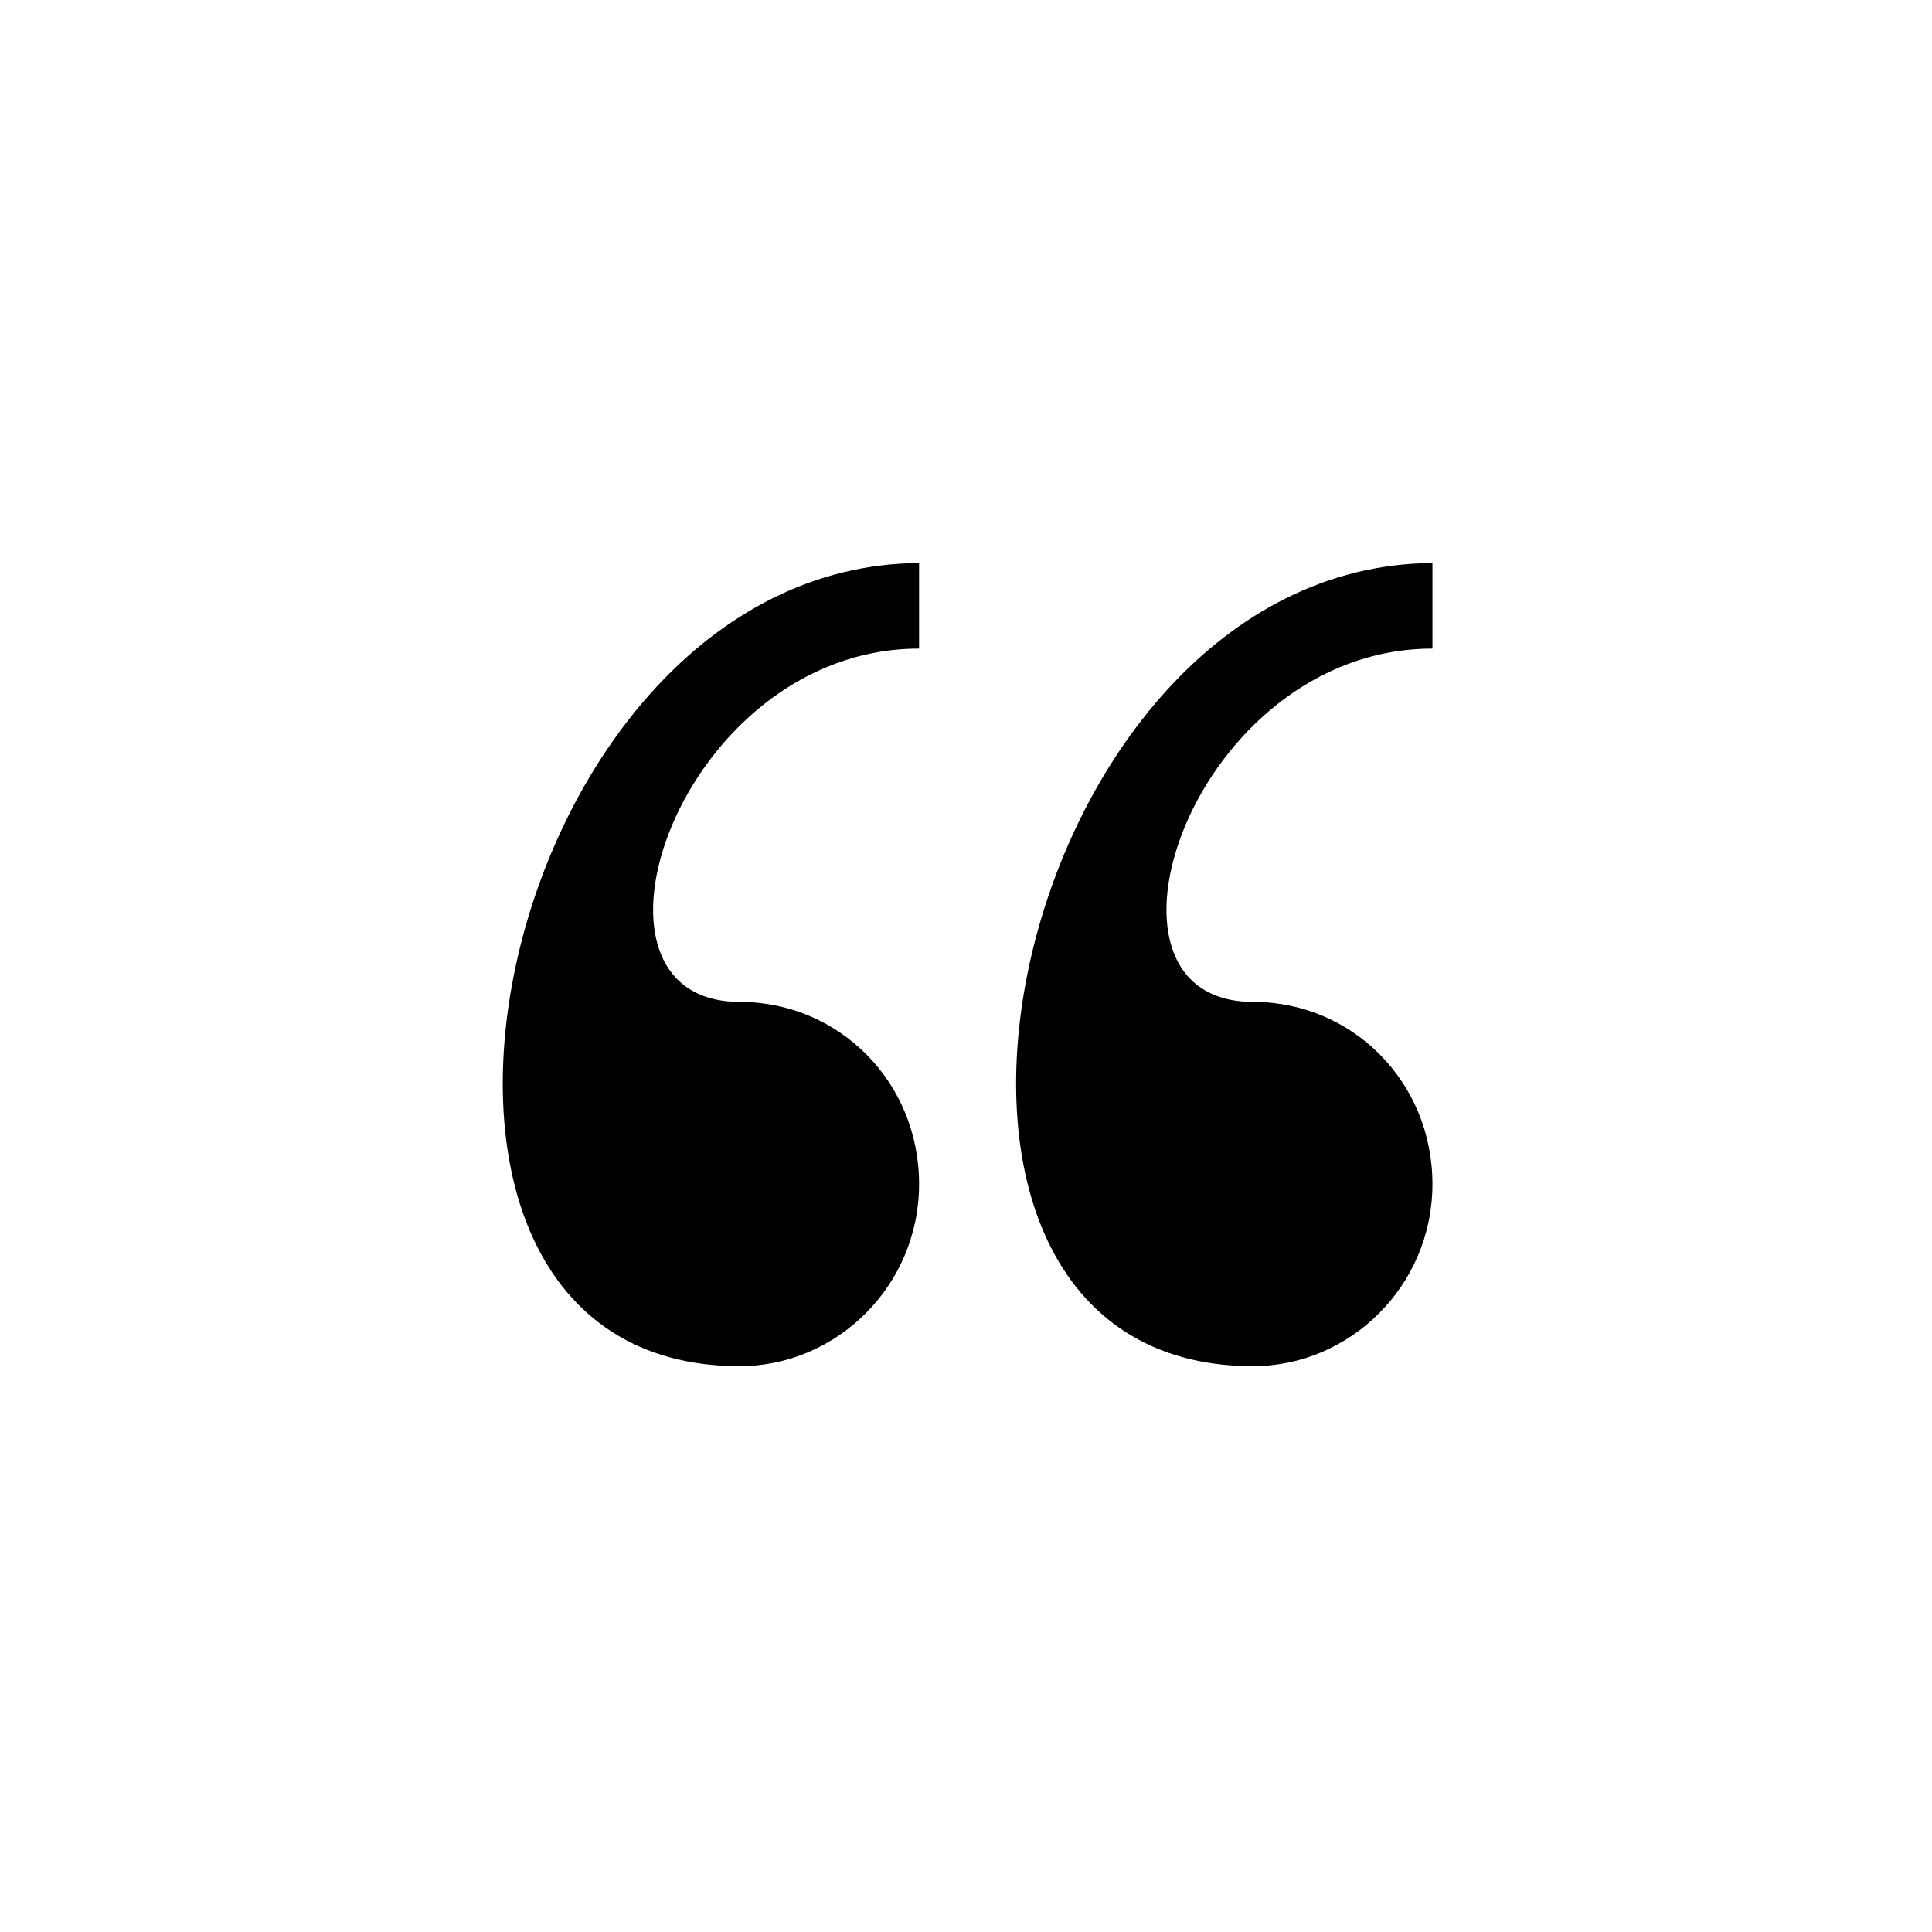 <?xml version="1.0" encoding="UTF-8"?>
<svg xmlns="http://www.w3.org/2000/svg" xmlns:xlink="http://www.w3.org/1999/xlink" version="1.1" id="1160256076" x="0px" y="0px" viewBox="0 0 70 70" style="enable-background:new 0 0 70 70;" xml:space="preserve" class="svg u_1160256076" data-icon-custom="true" data-icon-name="QUOTE-01.svg"> <path d="M45.4,49.5c3.5,0,6.5-2.9,6.5-6.6c0-3.7-2.9-6.6-6.5-6.6c-6.5,0-2.2-12.8,6.5-12.8v-3.1C36.5,20.5,30.5,49.5,45.4,49.5  L45.4,49.5z M26.8,49.5c3.5,0,6.5-2.9,6.5-6.6c0-3.7-2.9-6.6-6.5-6.6c-6.5,0-2.2-12.8,6.5-12.8v-3.1C17.9,20.5,11.9,49.5,26.8,49.5  L26.8,49.5z" id="1573862319"></path> 
</svg>
